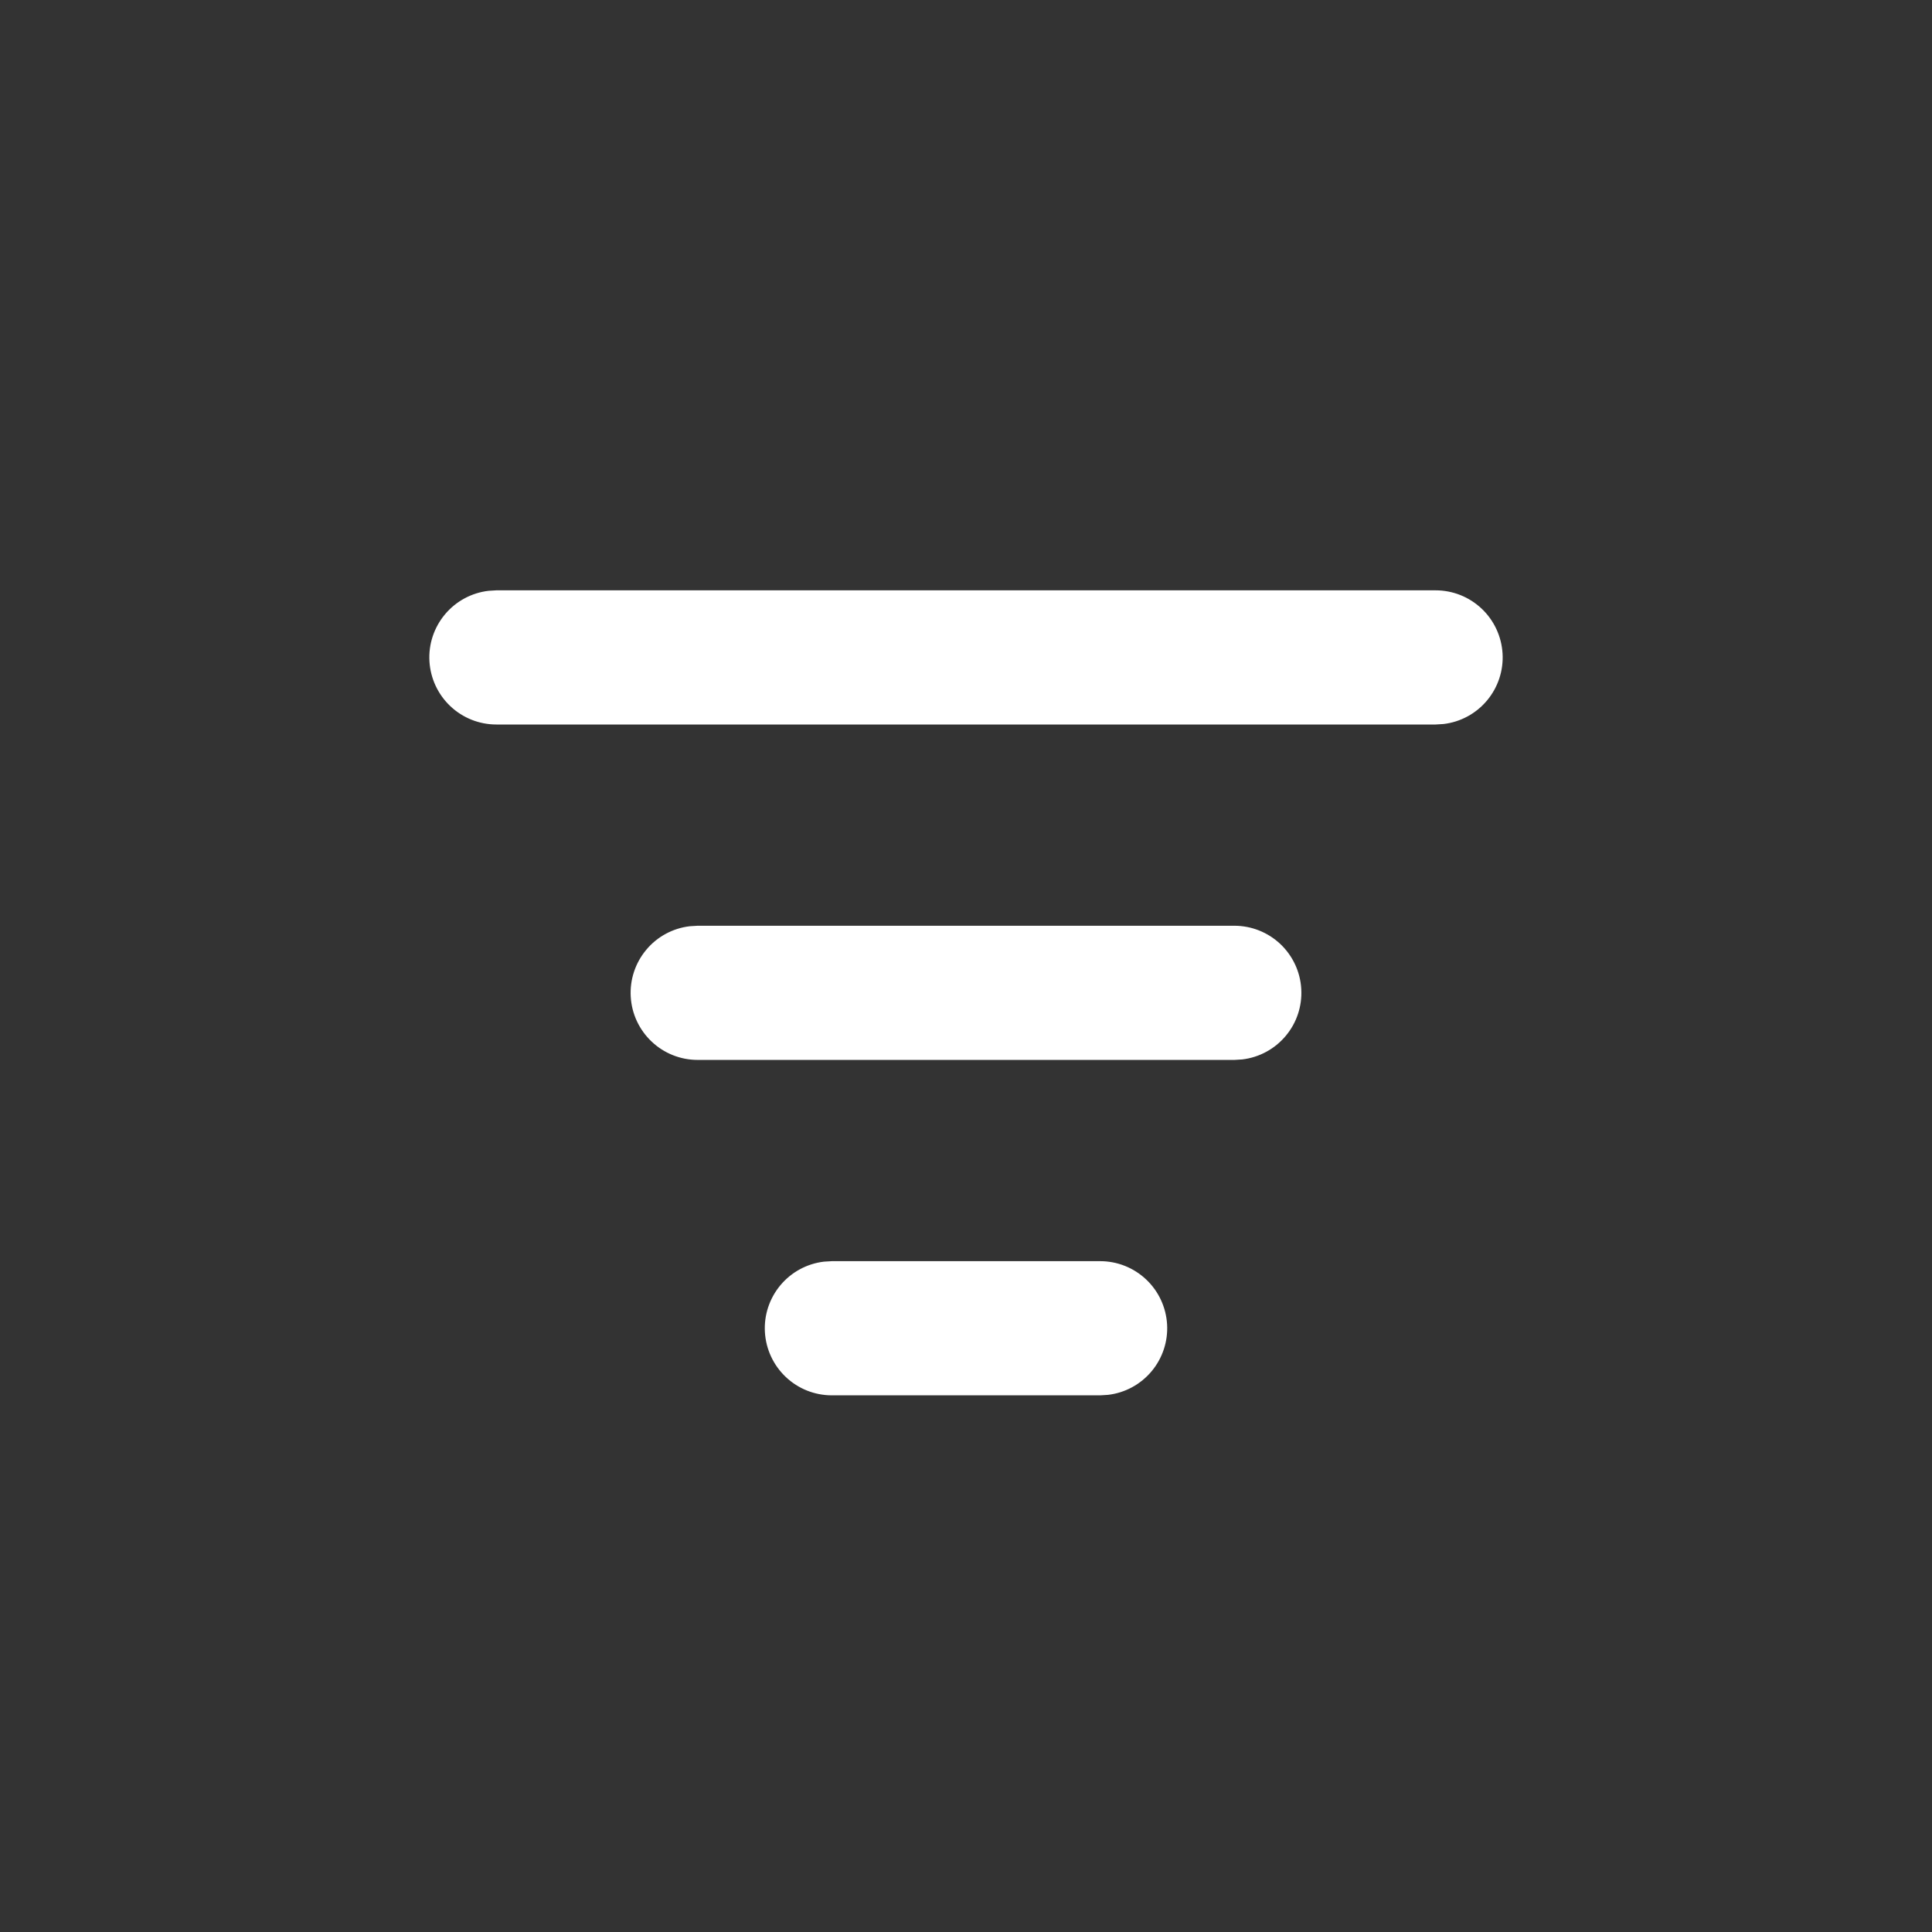<svg width="36" height="36" viewBox="0 0 36 36" fill="none" xmlns="http://www.w3.org/2000/svg">
<rect x="0" y="0" width="36" height="36" fill="#333333" stroke="none"/>
<path d="M15.5 23.5H20.5C20.819 23.5 21.125 23.622 21.357 23.841C21.589 24.06 21.728 24.359 21.747 24.677C21.766 24.995 21.662 25.308 21.458 25.552C21.253 25.797 20.963 25.954 20.647 25.991L20.5 26H15.5C15.181 26 14.874 25.878 14.643 25.659C14.411 25.44 14.272 25.141 14.253 24.823C14.234 24.505 14.338 24.192 14.542 23.948C14.747 23.703 15.037 23.546 15.353 23.509L15.5 23.5ZM12.999 17.25H23.001C23.319 17.25 23.626 17.372 23.858 17.591C24.089 17.81 24.229 18.109 24.247 18.427C24.266 18.745 24.163 19.058 23.958 19.302C23.753 19.547 23.463 19.704 23.147 19.741L23.001 19.75H12.999C12.681 19.75 12.374 19.628 12.143 19.409C11.911 19.19 11.771 18.891 11.753 18.573C11.734 18.255 11.838 17.942 12.042 17.698C12.246 17.453 12.537 17.296 12.853 17.259L12.999 17.25ZM9.249 11H26.751C27.07 11 27.376 11.122 27.608 11.341C27.84 11.56 27.979 11.859 27.998 12.177C28.017 12.495 27.913 12.808 27.709 13.052C27.504 13.297 27.214 13.454 26.898 13.491L26.751 13.5H9.249C8.93 13.5 8.624 13.378 8.392 13.159C8.16 12.94 8.021 12.641 8.002 12.323C7.983 12.005 8.087 11.692 8.291 11.448C8.496 11.203 8.786 11.046 9.103 11.009L9.249 11Z" fill="white"/>
</svg>
